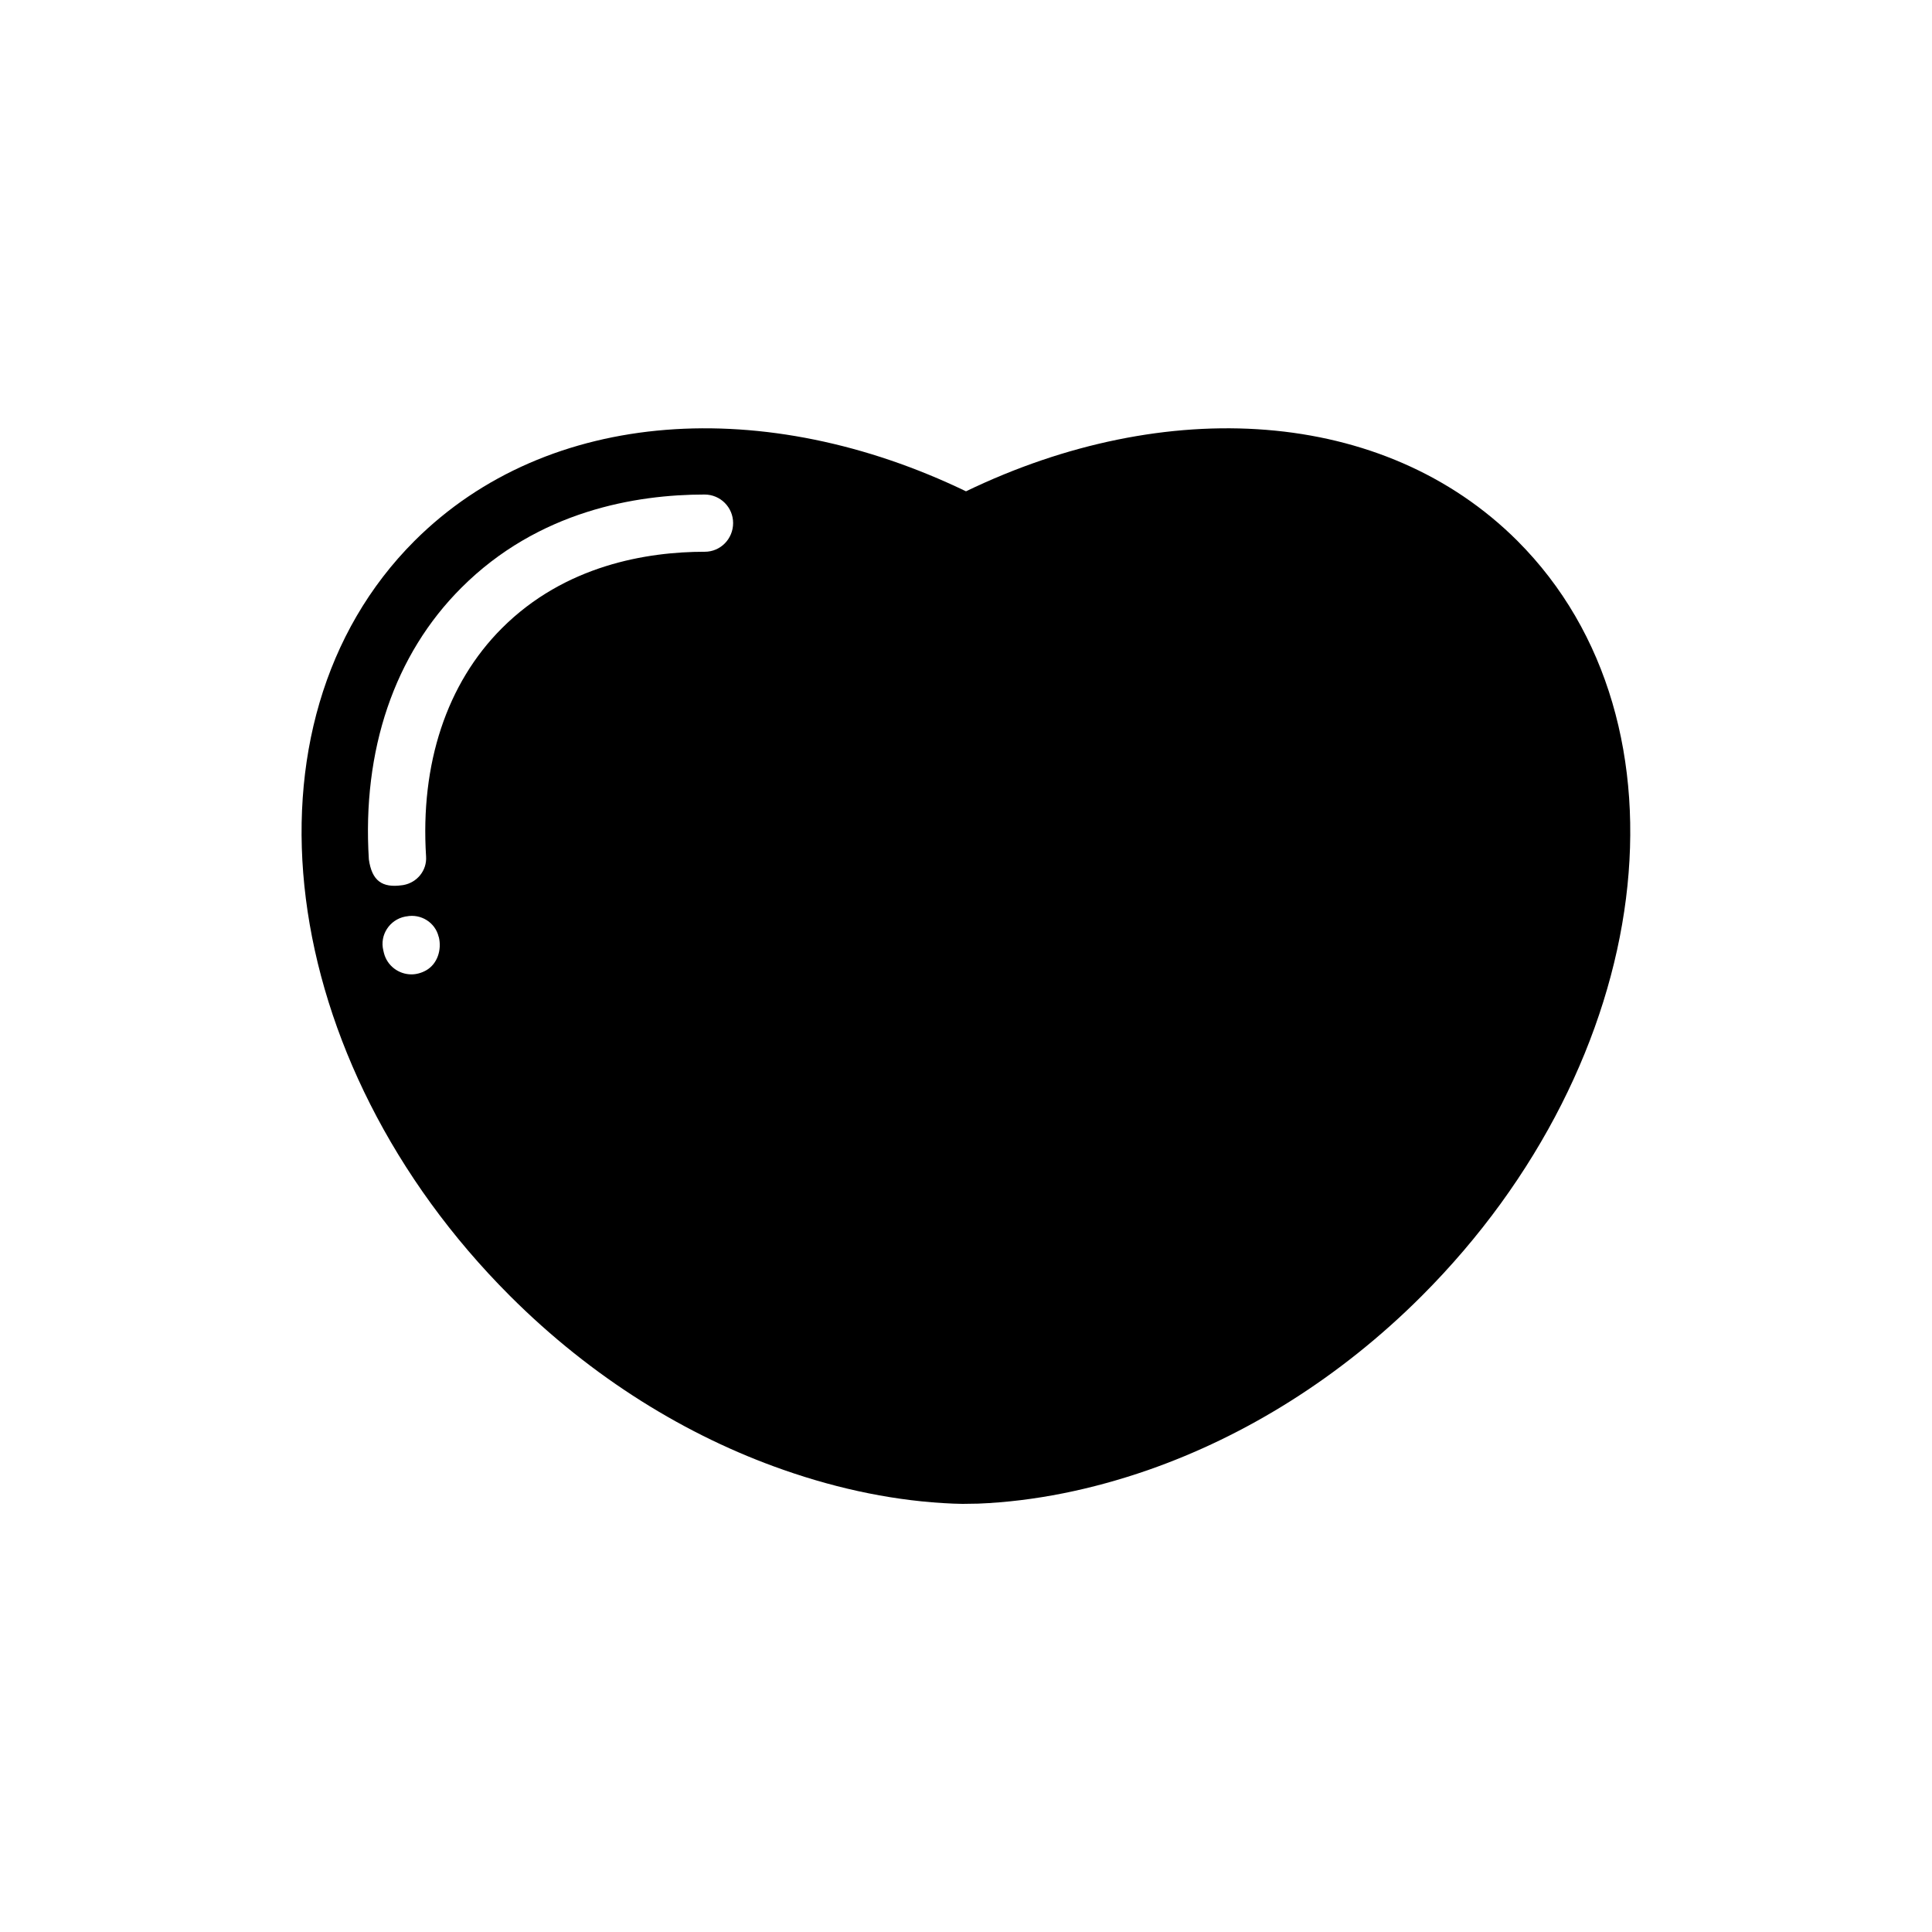 <?xml version="1.0" encoding="UTF-8"?>
<!-- Uploaded to: SVG Repo, www.svgrepo.com, Generator: SVG Repo Mixer Tools -->
<svg fill="#000000" width="800px" height="800px" version="1.1" viewBox="144 144 512 512" xmlns="http://www.w3.org/2000/svg">
 <path d="m546.15 287.35c-35.516-35.469-93.305-38.645-146.15-13.148-52.852-25.492-110.64-22.32-146.16 13.148-48.266 48.266-36.93 137.84 25.293 200.06 21.766 21.766 46.906 37.18 72.449 46.098 15.062 5.289 30.277 8.363 45.039 8.969 1.109 0 2.215 0.102 3.324 0.051 1.109 0 2.215-0.051 3.324-0.051 14.762-0.605 29.977-3.68 45.039-8.918 25.543-8.918 50.684-24.336 72.449-46.098 62.32-62.324 73.605-151.85 25.391-200.11zm-289.23 113.81c-1.258 0.707-2.621 1.059-3.879 1.059-3.375 0-6.449-2.266-7.305-5.691-0.051-0.203-0.102-0.453-0.152-0.656-1.008-4.082 1.664-8.16 5.793-8.969l0.352-0.051c3.828-0.754 7.609 1.613 8.516 5.391 0 0.051 0 0.051 0.051 0.102 0.805 3.324-0.352 7.106-3.375 8.816zm73.855-110.94c-15.266 0-37.031 3.527-53.758 20.254-14.66 14.66-21.664 35.973-20.102 60.508 0.25 3.68-2.367 6.902-5.996 7.559l-0.352 0.051c-5.289 0.754-8.012-1.16-8.816-6.852-1.812-28.918 6.75-54.262 24.535-71.996 20.402-20.402 46.301-24.688 64.438-24.688 4.18 0 7.559 3.375 7.559 7.559 0 4.18-3.324 7.606-7.508 7.606z"/>
</svg>
